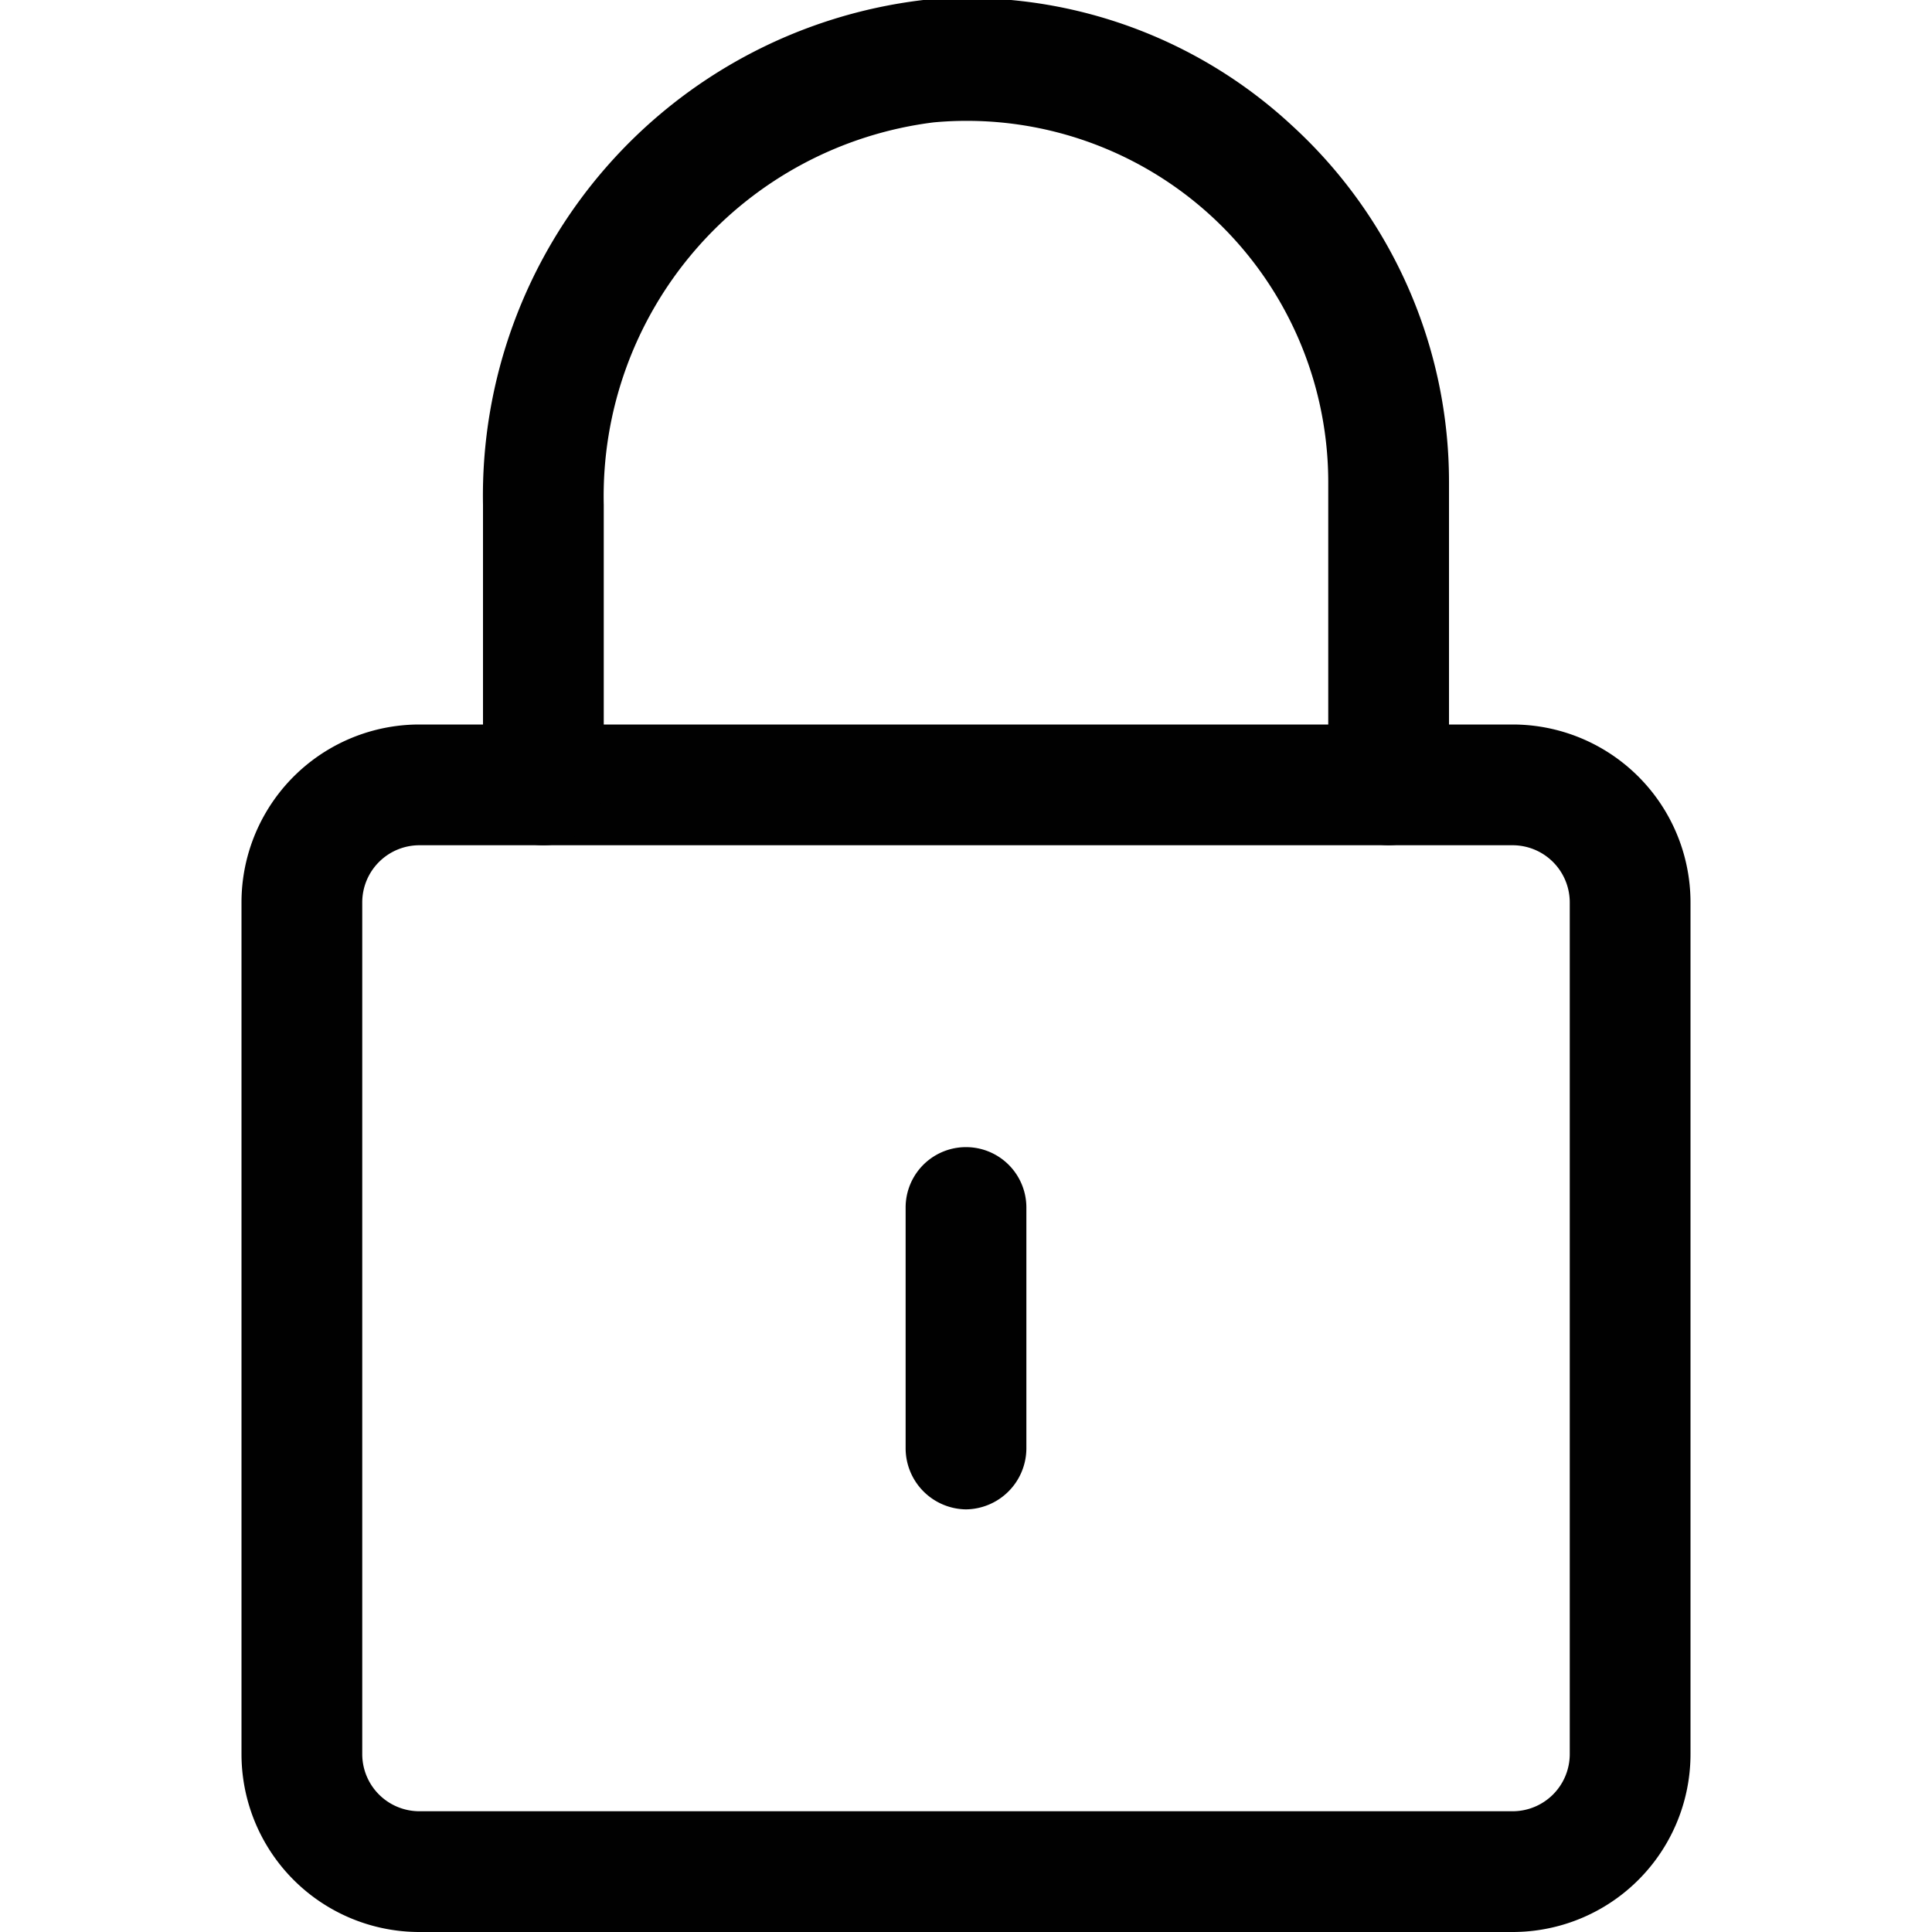 <svg id="Layer_1" data-name="Layer 1" xmlns="http://www.w3.org/2000/svg" viewBox="0 0 24 24"><path d="M18.79,24H5.21A2.21,2.21,0,0,1,3,21.79V11.21A2.21,2.21,0,0,1,5.21,9H18.79A2.21,2.21,0,0,1,21,11.21V21.79A2.21,2.21,0,0,1,18.79,24ZM5.21,10.5a.71.71,0,0,0-.71.71V21.79a.71.71,0,0,0,.71.71H18.79a.71.71,0,0,0,.71-.71V11.21a.71.71,0,0,0-.71-.71Z" fill="#010101"/><path d="M17.25,10.5a.76.76,0,0,1-.75-.75V6a4.49,4.49,0,0,0-4.9-4.48A4.68,4.68,0,0,0,7.5,6.27V9.75a.75.75,0,0,1-1.5,0V6.27A6.2,6.2,0,0,1,11.47,0a5.93,5.93,0,0,1,4.58,1.56A6,6,0,0,1,18,6V9.75A.76.76,0,0,1,17.25,10.5Z" fill="#010101"/><path d="M12,18.75a.76.76,0,0,1-.75-.75V15a.75.75,0,0,1,1.5,0v3A.76.76,0,0,1,12,18.75Z" fill="#010101"/></svg>